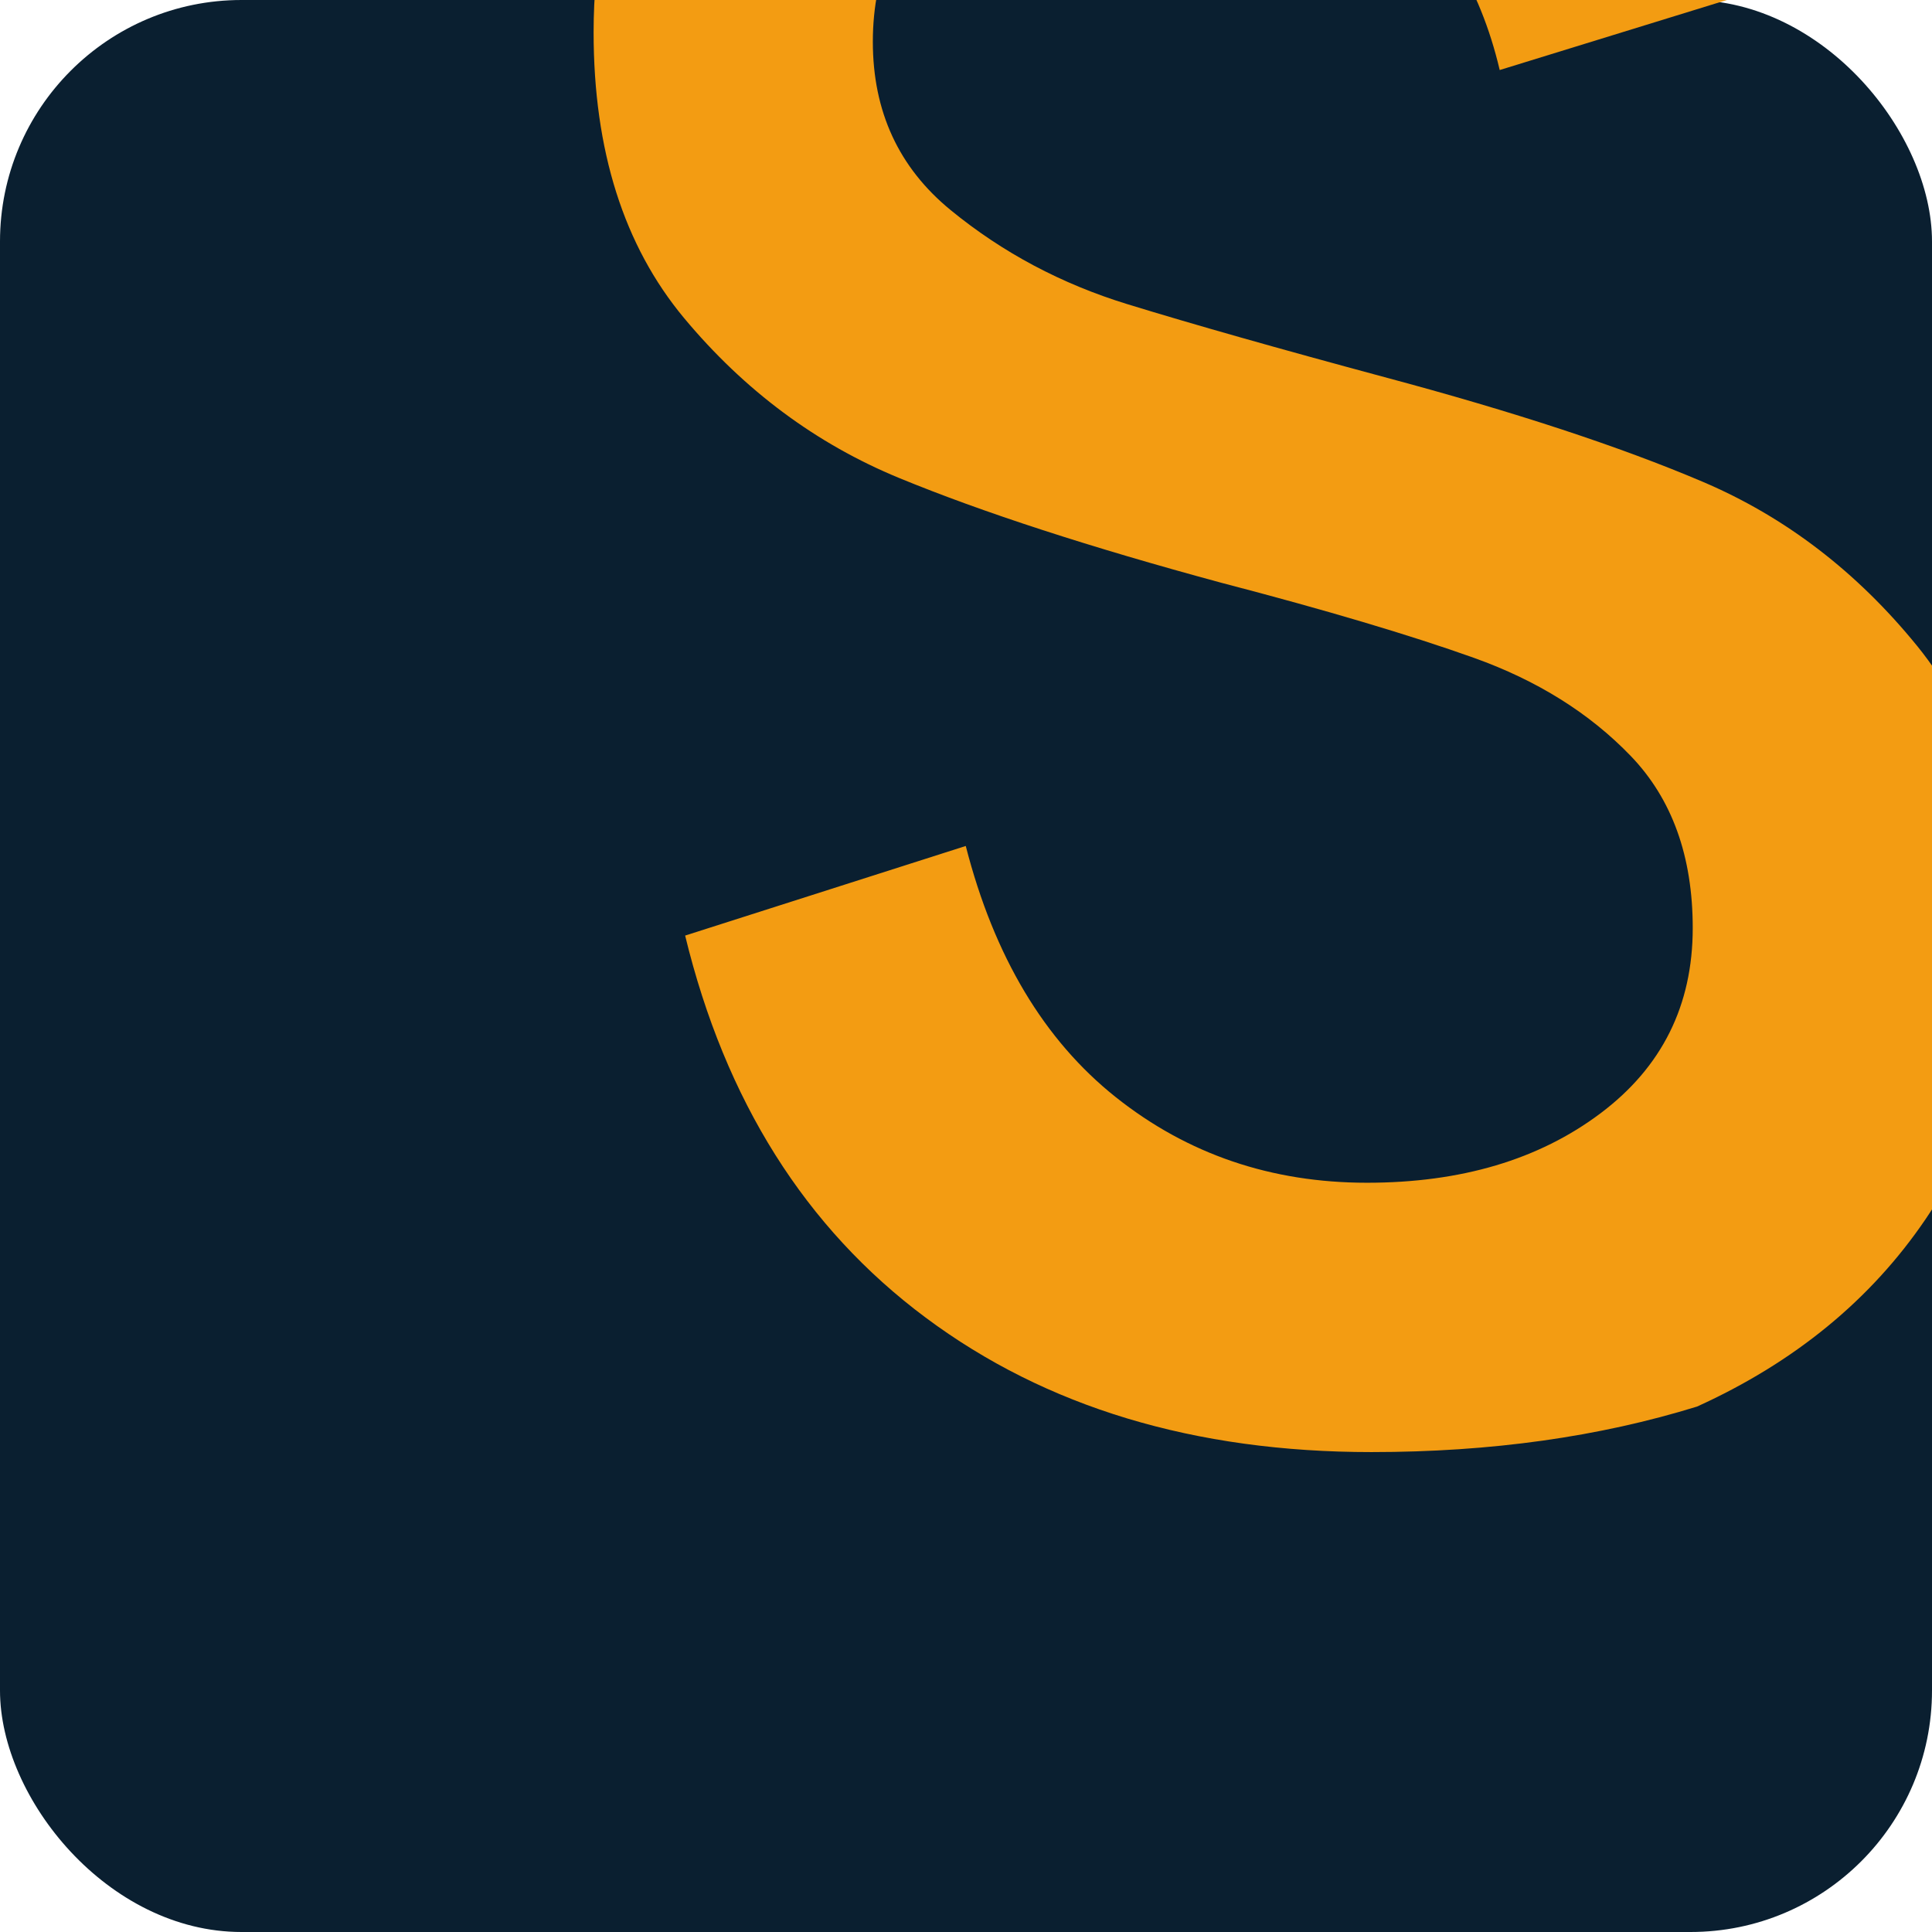 <svg width="32" height="32" viewBox="0 0 32 32" fill="none" xmlns="http://www.w3.org/2000/svg">
  <rect width="32" height="32" rx="4" fill="#0A1F30"/>
  <path d="M22.715 24.051C19.785 24.051 17.324 23.309 15.332 21.824C13.34 20.34 12.012 18.23 11.348 15.496L15.996 14.012C16.465 15.84 17.293 17.227 18.48 18.172C19.668 19.117 21.055 19.59 22.641 19.59C24.199 19.59 25.488 19.207 26.508 18.441C27.527 17.676 28.037 16.652 28.037 15.371C28.037 14.184 27.695 13.234 27.012 12.523C26.328 11.812 25.461 11.27 24.41 10.895C23.359 10.52 21.965 10.105 20.227 9.652C18.047 9.062 16.27 8.484 14.895 7.918C13.52 7.352 12.332 6.469 11.332 5.27C10.332 4.07 9.832 2.492 9.832 0.535C9.832 -1.914 10.715 -3.885 12.48 -5.377C14.246 -6.869 16.527 -7.615 19.324 -7.615C21.91 -7.615 24.09 -6.941 25.863 -5.594C27.637 -4.246 28.82 -2.465 29.414 -0.25L24.84 1.16C24.512 -0.23 23.84 -1.309 22.824 -2.074C21.809 -2.84 20.594 -3.223 19.18 -3.223C17.766 -3.223 16.625 -2.863 15.758 -2.145C14.891 -1.426 14.457 -0.48 14.457 0.691C14.457 1.848 14.887 2.777 15.746 3.48C16.605 4.184 17.582 4.703 18.676 5.039C19.77 5.375 21.188 5.777 22.93 6.246C25.078 6.82 26.836 7.398 28.203 7.98C29.57 8.562 30.754 9.469 31.754 10.699C32.754 11.93 33.254 13.551 33.254 15.562C33.254 17.312 32.801 18.855 31.895 20.191C30.988 21.527 29.727 22.562 28.109 23.297C26.492 23.797 24.703 24.051 22.715 24.051Z" fill="#F39C12"/>
</svg> 